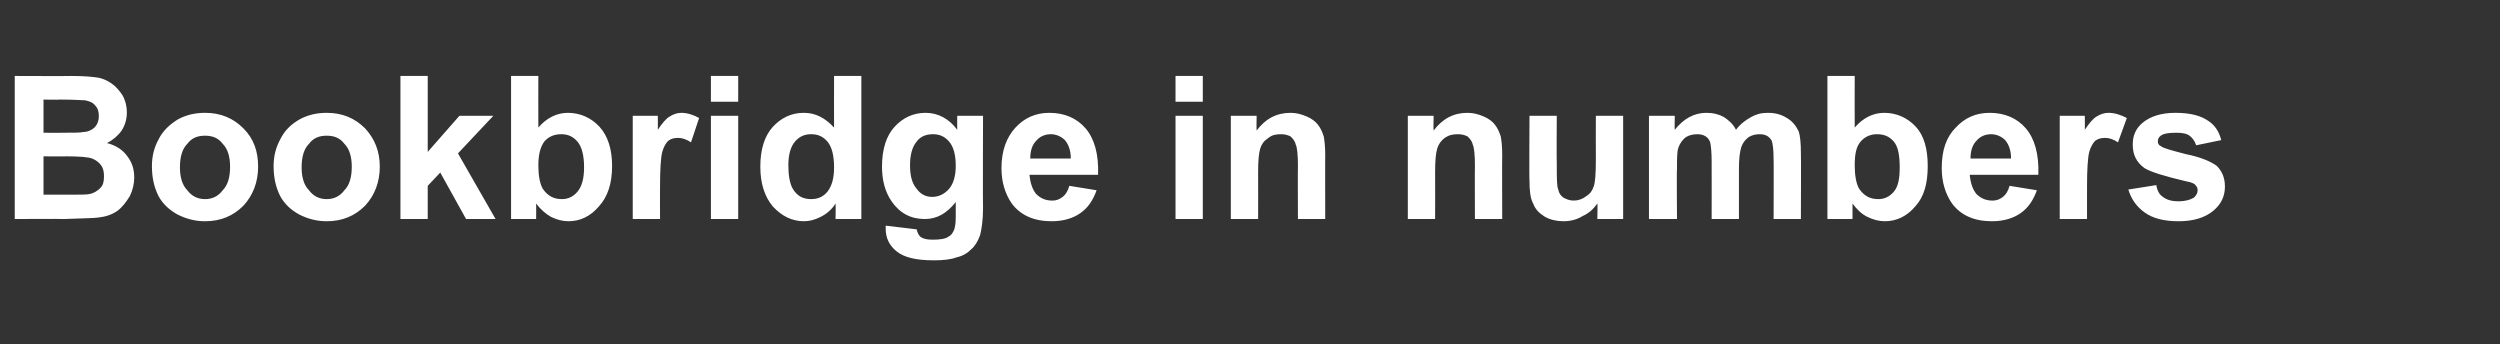 <?xml version="1.0" standalone="no"?><!DOCTYPE svg PUBLIC "-//W3C//DTD SVG 1.1//EN" "http://www.w3.org/Graphics/SVG/1.1/DTD/svg11.dtd"><svg xmlns="http://www.w3.org/2000/svg" version="1.1" width="339px" height="46.7px" viewBox="0 -10 339 46.7" style="top:-10px"><rect x="0" y="-10" width="339" height="46.7" fill="#333333" stroke="none"/><desc>Bookbridge in numbers</desc><defs/><g id="Polygon29959"><path d="m2 .3c0 0 7.7.03 7.7 0c1.5 0 2.7.1 3.4.2c.8.1 1.4.4 2 .8c.6.4 1.1 1 1.5 1.6c.4.7.6 1.5.6 2.3c0 .9-.2 1.7-.7 2.5c-.5.7-1.2 1.3-2 1.7c1.2.3 2.1.9 2.7 1.7c.7.9 1 1.8 1 3c0 .8-.2 1.7-.6 2.5c-.5.8-1 1.5-1.7 2c-.7.5-1.6.8-2.6.9c-.7.1-2.3.1-4.7.2c-.04-.04-6.6 0-6.6 0l0-19.4zm3.9 3.2l0 4.5c0 0 2.54.02 2.5 0c1.6 0 2.5 0 2.9-.1c.6 0 1.2-.3 1.5-.6c.4-.4.6-.9.6-1.6c0-.5-.1-1-.5-1.4c-.3-.4-.8-.6-1.4-.7c-.4 0-1.5-.1-3.4-.1c.02.05-2.2 0-2.2 0zm0 7.7l0 5.2c0 0 3.59 0 3.6 0c1.4 0 2.3 0 2.7-.1c.5-.1 1-.4 1.4-.8c.4-.4.5-.9.5-1.6c0-.6-.1-1.1-.4-1.5c-.3-.4-.7-.7-1.2-.9c-.5-.2-1.7-.3-3.5-.3c.03.03-3.1 0-3.1 0zm14.7 1.3c0-1.3.3-2.5.9-3.6c.6-1.2 1.5-2 2.6-2.7c1.1-.6 2.3-.9 3.7-.9c2.1 0 3.8.7 5.2 2.1c1.4 1.4 2 3.1 2 5.2c0 2.1-.7 3.9-2 5.3c-1.4 1.4-3.1 2.1-5.2 2.1c-1.3 0-2.5-.3-3.7-.9c-1.1-.6-2-1.4-2.6-2.5c-.6-1.2-.9-2.5-.9-4.1zm3.8.2c0 1.3.3 2.4 1 3.1c.6.8 1.4 1.2 2.4 1.2c1 0 1.8-.4 2.4-1.2c.7-.7 1-1.8 1-3.2c0-1.3-.3-2.4-1-3.1c-.6-.8-1.4-1.1-2.4-1.1c-1 0-1.8.3-2.4 1.1c-.7.7-1 1.8-1 3.2zm12.7-.2c0-1.3.3-2.5.9-3.6c.6-1.2 1.4-2 2.6-2.7c1.1-.6 2.3-.9 3.7-.9c2.1 0 3.8.7 5.2 2.1c1.3 1.4 2 3.1 2 5.2c0 2.1-.7 3.9-2 5.3c-1.4 1.4-3.1 2.1-5.2 2.1c-1.3 0-2.5-.3-3.7-.9c-1.1-.6-2-1.4-2.6-2.5c-.6-1.2-.9-2.5-.9-4.1zm3.8.2c0 1.3.3 2.4 1 3.1c.6.8 1.4 1.2 2.4 1.2c1 0 1.8-.4 2.4-1.2c.7-.7 1-1.8 1-3.2c0-1.3-.3-2.4-1-3.1c-.6-.8-1.4-1.1-2.4-1.1c-1 0-1.8.3-2.4 1.1c-.7.7-1 1.8-1 3.2zm13.4 7l0-19.4l3.7 0l0 10.3l4.3-4.9l4.6 0l-4.8 5.1l5.1 8.9l-4 0l-3.5-6.3l-1.7 1.8l0 4.5l-3.7 0zm15 0l0-19.4l3.7 0c0 0-.02 6.99 0 7c1.1-1.3 2.5-2 4-2c1.7 0 3.2.7 4.3 1.9c1.1 1.2 1.7 3 1.7 5.3c0 2.4-.6 4.2-1.8 5.5c-1.1 1.3-2.5 2-4.1 2c-.8 0-1.6-.2-2.4-.6c-.7-.4-1.4-1-2-1.8c.02 0 0 2.1 0 2.1l-3.4 0zm3.7-7.3c0 1.4.2 2.5.6 3.2c.7 1 1.5 1.4 2.6 1.4c.8 0 1.5-.3 2.1-1c.6-.7.9-1.8.9-3.3c0-1.6-.3-2.8-.9-3.5c-.6-.7-1.3-1-2.2-1c-.9 0-1.7.3-2.3 1c-.5.7-.8 1.7-.8 3.2zm16.5 7.3l-3.7 0l0-14l3.4 0c0 0 .01 1.95 0 1.9c.6-.9 1.1-1.5 1.6-1.8c.5-.3 1-.5 1.6-.5c.8 0 1.7.3 2.4.7c0 0-1.1 3.3-1.1 3.3c-.6-.4-1.2-.6-1.7-.6c-.6 0-1 .1-1.4.4c-.3.3-.6.8-.8 1.5c-.2.8-.3 2.4-.3 4.7c-.02.03 0 4.4 0 4.4zm6.9-15.9l0-3.5l3.7 0l0 3.5l-3.7 0zm0 15.9l0-14l3.7 0l0 14l-3.7 0zm20.4 0l-3.5 0c0 0 .04-2.1 0-2.1c-.5.8-1.2 1.4-2 1.8c-.8.4-1.5.6-2.3.6c-1.6 0-3-.7-4.2-2c-1.1-1.3-1.7-3.1-1.7-5.4c0-2.4.6-4.2 1.7-5.4c1.1-1.2 2.5-1.9 4.2-1.9c1.6 0 2.9.7 4.1 2c-.02-.01 0-7 0-7l3.7 0l0 19.4zm-9.9-7.3c0 1.4.2 2.5.6 3.2c.6 1 1.4 1.4 2.5 1.4c.9 0 1.6-.3 2.2-1c.6-.8.9-1.8.9-3.3c0-1.6-.3-2.8-.9-3.5c-.6-.7-1.3-1-2.2-1c-.9 0-1.6.3-2.2 1c-.6.7-.9 1.8-.9 3.2zm13.2 8.6c0-.1 0-.2 0-.4c0 0 4.2.5 4.2.5c.1.5.3.8.5 1c.4.3.9.4 1.7.4c.9 0 1.7-.1 2.1-.4c.4-.2.6-.5.8-1c.1-.3.2-.8.2-1.7c0 0 0-2 0-2c-1.2 1.5-2.5 2.3-4.2 2.3c-1.9 0-3.4-.8-4.5-2.4c-.9-1.3-1.3-2.9-1.3-4.7c0-2.4.6-4.2 1.7-5.4c1.1-1.2 2.5-1.9 4.2-1.9c1.7 0 3.2.8 4.3 2.3c-.01.02 0-1.9 0-1.9l3.5 0c0 0-.04 12.52 0 12.5c0 1.7-.2 2.9-.4 3.7c-.3.8-.7 1.5-1.2 1.9c-.5.5-1.1.9-2 1.1c-.8.3-1.8.4-3.1.4c-2.4 0-4-.4-5-1.2c-1-.8-1.5-1.8-1.5-3.1c0 0 0 0 0 0zm3.3-8.6c0 1.5.3 2.5.9 3.2c.5.7 1.2 1.1 2.1 1.1c.9 0 1.7-.4 2.3-1.1c.6-.7.9-1.8.9-3.1c0-1.5-.3-2.6-.9-3.3c-.6-.7-1.3-1-2.2-1c-.9 0-1.7.3-2.2 1c-.6.7-.9 1.8-.9 3.2zm21.6 2.8c0 0 3.7.6 3.7.6c-.5 1.4-1.2 2.4-2.2 3.1c-1 .7-2.3 1.1-3.9 1.1c-2.4 0-4.2-.8-5.4-2.4c-.9-1.3-1.4-2.9-1.4-4.8c0-2.4.7-4.2 1.9-5.5c1.2-1.3 2.7-2 4.6-2c2 0 3.7.7 4.9 2.1c1.2 1.4 1.8 3.5 1.7 6.3c0 0-9.3 0-9.3 0c.1 1.1.4 2 .9 2.6c.6.6 1.3.9 2.2.9c.6 0 1-.2 1.4-.5c.4-.3.7-.8.9-1.5zm.2-3.7c0-1.1-.3-1.9-.8-2.5c-.5-.5-1.2-.8-1.9-.8c-.8 0-1.5.3-2 .9c-.5.5-.8 1.3-.8 2.4c0 0 5.5 0 5.5 0zm14.2-7.7l0-3.5l3.7 0l0 3.5l-3.7 0zm0 15.9l0-14l3.7 0l0 14l-3.7 0zm20.3 0l-3.7 0c0 0-.03-7.19 0-7.2c0-1.5-.1-2.5-.3-2.9c-.1-.5-.4-.8-.7-1.1c-.4-.2-.8-.3-1.3-.3c-.7 0-1.2.1-1.7.5c-.6.4-.9.8-1.1 1.4c-.2.6-.3 1.7-.3 3.2c.02.02 0 6.4 0 6.4l-3.7 0l0-14l3.5 0c0 0-.04 2.01 0 2c1.2-1.6 2.7-2.4 4.6-2.4c.8 0 1.5.2 2.2.5c.7.3 1.2.7 1.5 1.1c.4.5.6 1 .8 1.6c.1.5.2 1.4.2 2.5c-.02-.04 0 8.7 0 8.7zm24 0l-3.7 0c0 0-.03-7.19 0-7.2c0-1.5-.1-2.5-.3-2.9c-.1-.5-.4-.8-.7-1.1c-.4-.2-.8-.3-1.3-.3c-.7 0-1.2.1-1.8.5c-.5.4-.8.8-1 1.4c-.2.6-.3 1.7-.3 3.2c.02.02 0 6.4 0 6.4l-3.7 0l0-14l3.5 0c0 0-.05 2.01 0 2c1.2-1.6 2.7-2.4 4.6-2.4c.8 0 1.5.2 2.2.5c.7.3 1.2.7 1.5 1.1c.4.5.6 1 .8 1.6c.1.5.2 1.4.2 2.5c-.03-.04 0 8.7 0 8.7zm12.9 0c0 0 .05-2.14 0-2.1c-.5.7-1.1 1.3-2 1.7c-.8.5-1.7.7-2.6.7c-.9 0-1.8-.2-2.5-.6c-.8-.5-1.3-1-1.6-1.8c-.4-.7-.5-1.8-.5-3.1c-.05.02 0-8.8 0-8.8l3.7 0c0 0-.04 6.39 0 6.4c0 2 0 3.2.2 3.6c.1.5.3.8.7 1.1c.4.2.8.4 1.4.4c.6 0 1.2-.2 1.7-.6c.5-.3.8-.7 1-1.3c.2-.5.3-1.7.3-3.7c-.02-.04 0-5.9 0-5.9l3.7 0l0 14l-3.5 0zm7-14l3.5 0c0 0-.04 1.87 0 1.9c1.2-1.5 2.6-2.3 4.3-2.3c.9 0 1.7.2 2.4.6c.6.4 1.2.9 1.6 1.7c.6-.8 1.3-1.3 2-1.7c.7-.4 1.4-.6 2.3-.6c1 0 1.8.2 2.6.7c.7.4 1.2 1 1.6 1.8c.2.6.3 1.6.3 2.9c.04.01 0 9 0 9l-3.7 0c0 0 .03-8.05 0-8c0-1.4-.1-2.3-.3-2.7c-.4-.6-.9-.8-1.6-.8c-.5 0-1 .1-1.5.4c-.5.4-.8.8-1 1.4c-.2.7-.3 1.6-.3 2.9c.01.03 0 6.8 0 6.8l-3.7 0c0 0 .01-7.72 0-7.7c0-1.4-.1-2.3-.2-2.7c-.1-.3-.3-.6-.6-.8c-.3-.2-.7-.3-1.1-.3c-.6 0-1.1.1-1.6.4c-.4.3-.8.8-1 1.4c-.2.5-.2 1.5-.2 2.9c-.05-.05 0 6.8 0 6.8l-3.8 0l0-14zm24.2 14l0-19.4l3.7 0c0 0-.02 6.99 0 7c1.1-1.3 2.5-2 4-2c1.7 0 3.2.7 4.3 1.9c1.1 1.2 1.6 3 1.6 5.3c0 2.4-.5 4.2-1.7 5.5c-1.1 1.3-2.5 2-4.1 2c-.8 0-1.6-.2-2.4-.6c-.8-.4-1.4-1-2-1.8c.01 0 0 2.1 0 2.1l-3.4 0zm3.7-7.3c0 1.4.2 2.5.6 3.2c.7 1 1.5 1.4 2.6 1.4c.8 0 1.5-.3 2.1-1c.6-.7.8-1.8.8-3.3c0-1.6-.2-2.8-.8-3.5c-.6-.7-1.3-1-2.3-1c-.8 0-1.6.3-2.2 1c-.6.7-.8 1.7-.8 3.2zm21 2.8c0 0 3.7.6 3.7.6c-.5 1.4-1.2 2.4-2.2 3.1c-1 .7-2.3 1.1-3.9 1.1c-2.4 0-4.2-.8-5.4-2.4c-.9-1.3-1.4-2.9-1.4-4.8c0-2.4.6-4.2 1.9-5.5c1.2-1.3 2.7-2 4.6-2c2 0 3.7.7 4.9 2.1c1.2 1.4 1.8 3.5 1.7 6.3c0 0-9.3 0-9.3 0c.1 1.1.4 2 .9 2.6c.6.6 1.3.9 2.2.9c.6 0 1-.2 1.4-.5c.4-.3.7-.8.9-1.5zm.2-3.7c0-1.1-.3-1.9-.8-2.5c-.5-.5-1.2-.8-1.9-.8c-.8 0-1.5.3-2 .9c-.5.5-.8 1.3-.8 2.4c0 0 5.5 0 5.5 0zm10.3 8.2l-3.7 0l0-14l3.4 0c0 0 .02 1.95 0 1.9c.6-.9 1.1-1.5 1.6-1.8c.5-.3 1-.5 1.6-.5c.9 0 1.7.3 2.5.7c0 0-1.2 3.3-1.2 3.3c-.6-.4-1.2-.6-1.7-.6c-.6 0-1 .1-1.4.4c-.3.3-.6.8-.8 1.5c-.2.8-.3 2.4-.3 4.7c-.01.03 0 4.4 0 4.4zm5.6-4c0 0 3.8-.6 3.8-.6c.1.7.4 1.3.9 1.6c.5.4 1.2.6 2.1.6c.9 0 1.6-.2 2.1-.5c.3-.3.5-.6.5-1c0-.3-.1-.5-.3-.7c-.1-.2-.6-.4-1.2-.5c-3-.7-4.9-1.3-5.7-1.8c-1.1-.8-1.6-1.8-1.6-3.2c0-1.2.4-2.2 1.4-3c1-.8 2.4-1.3 4.4-1.3c2 0 3.4.4 4.3 1c1 .6 1.6 1.5 1.9 2.7c0 0-3.4.7-3.4.7c-.2-.6-.5-1-.9-1.3c-.4-.3-1-.4-1.8-.4c-1 0-1.7.1-2.1.4c-.3.2-.4.5-.4.8c0 .2.1.5.4.6c.3.3 1.5.6 3.4 1.1c2 .4 3.4 1 4.2 1.6c.7.7 1.1 1.6 1.1 2.8c0 1.3-.5 2.4-1.6 3.3c-1.1.9-2.6 1.4-4.7 1.4c-2 0-3.5-.4-4.6-1.2c-1.1-.8-1.8-1.8-2.2-3.1z" stroke="none" fill="#fff"/></g></svg>